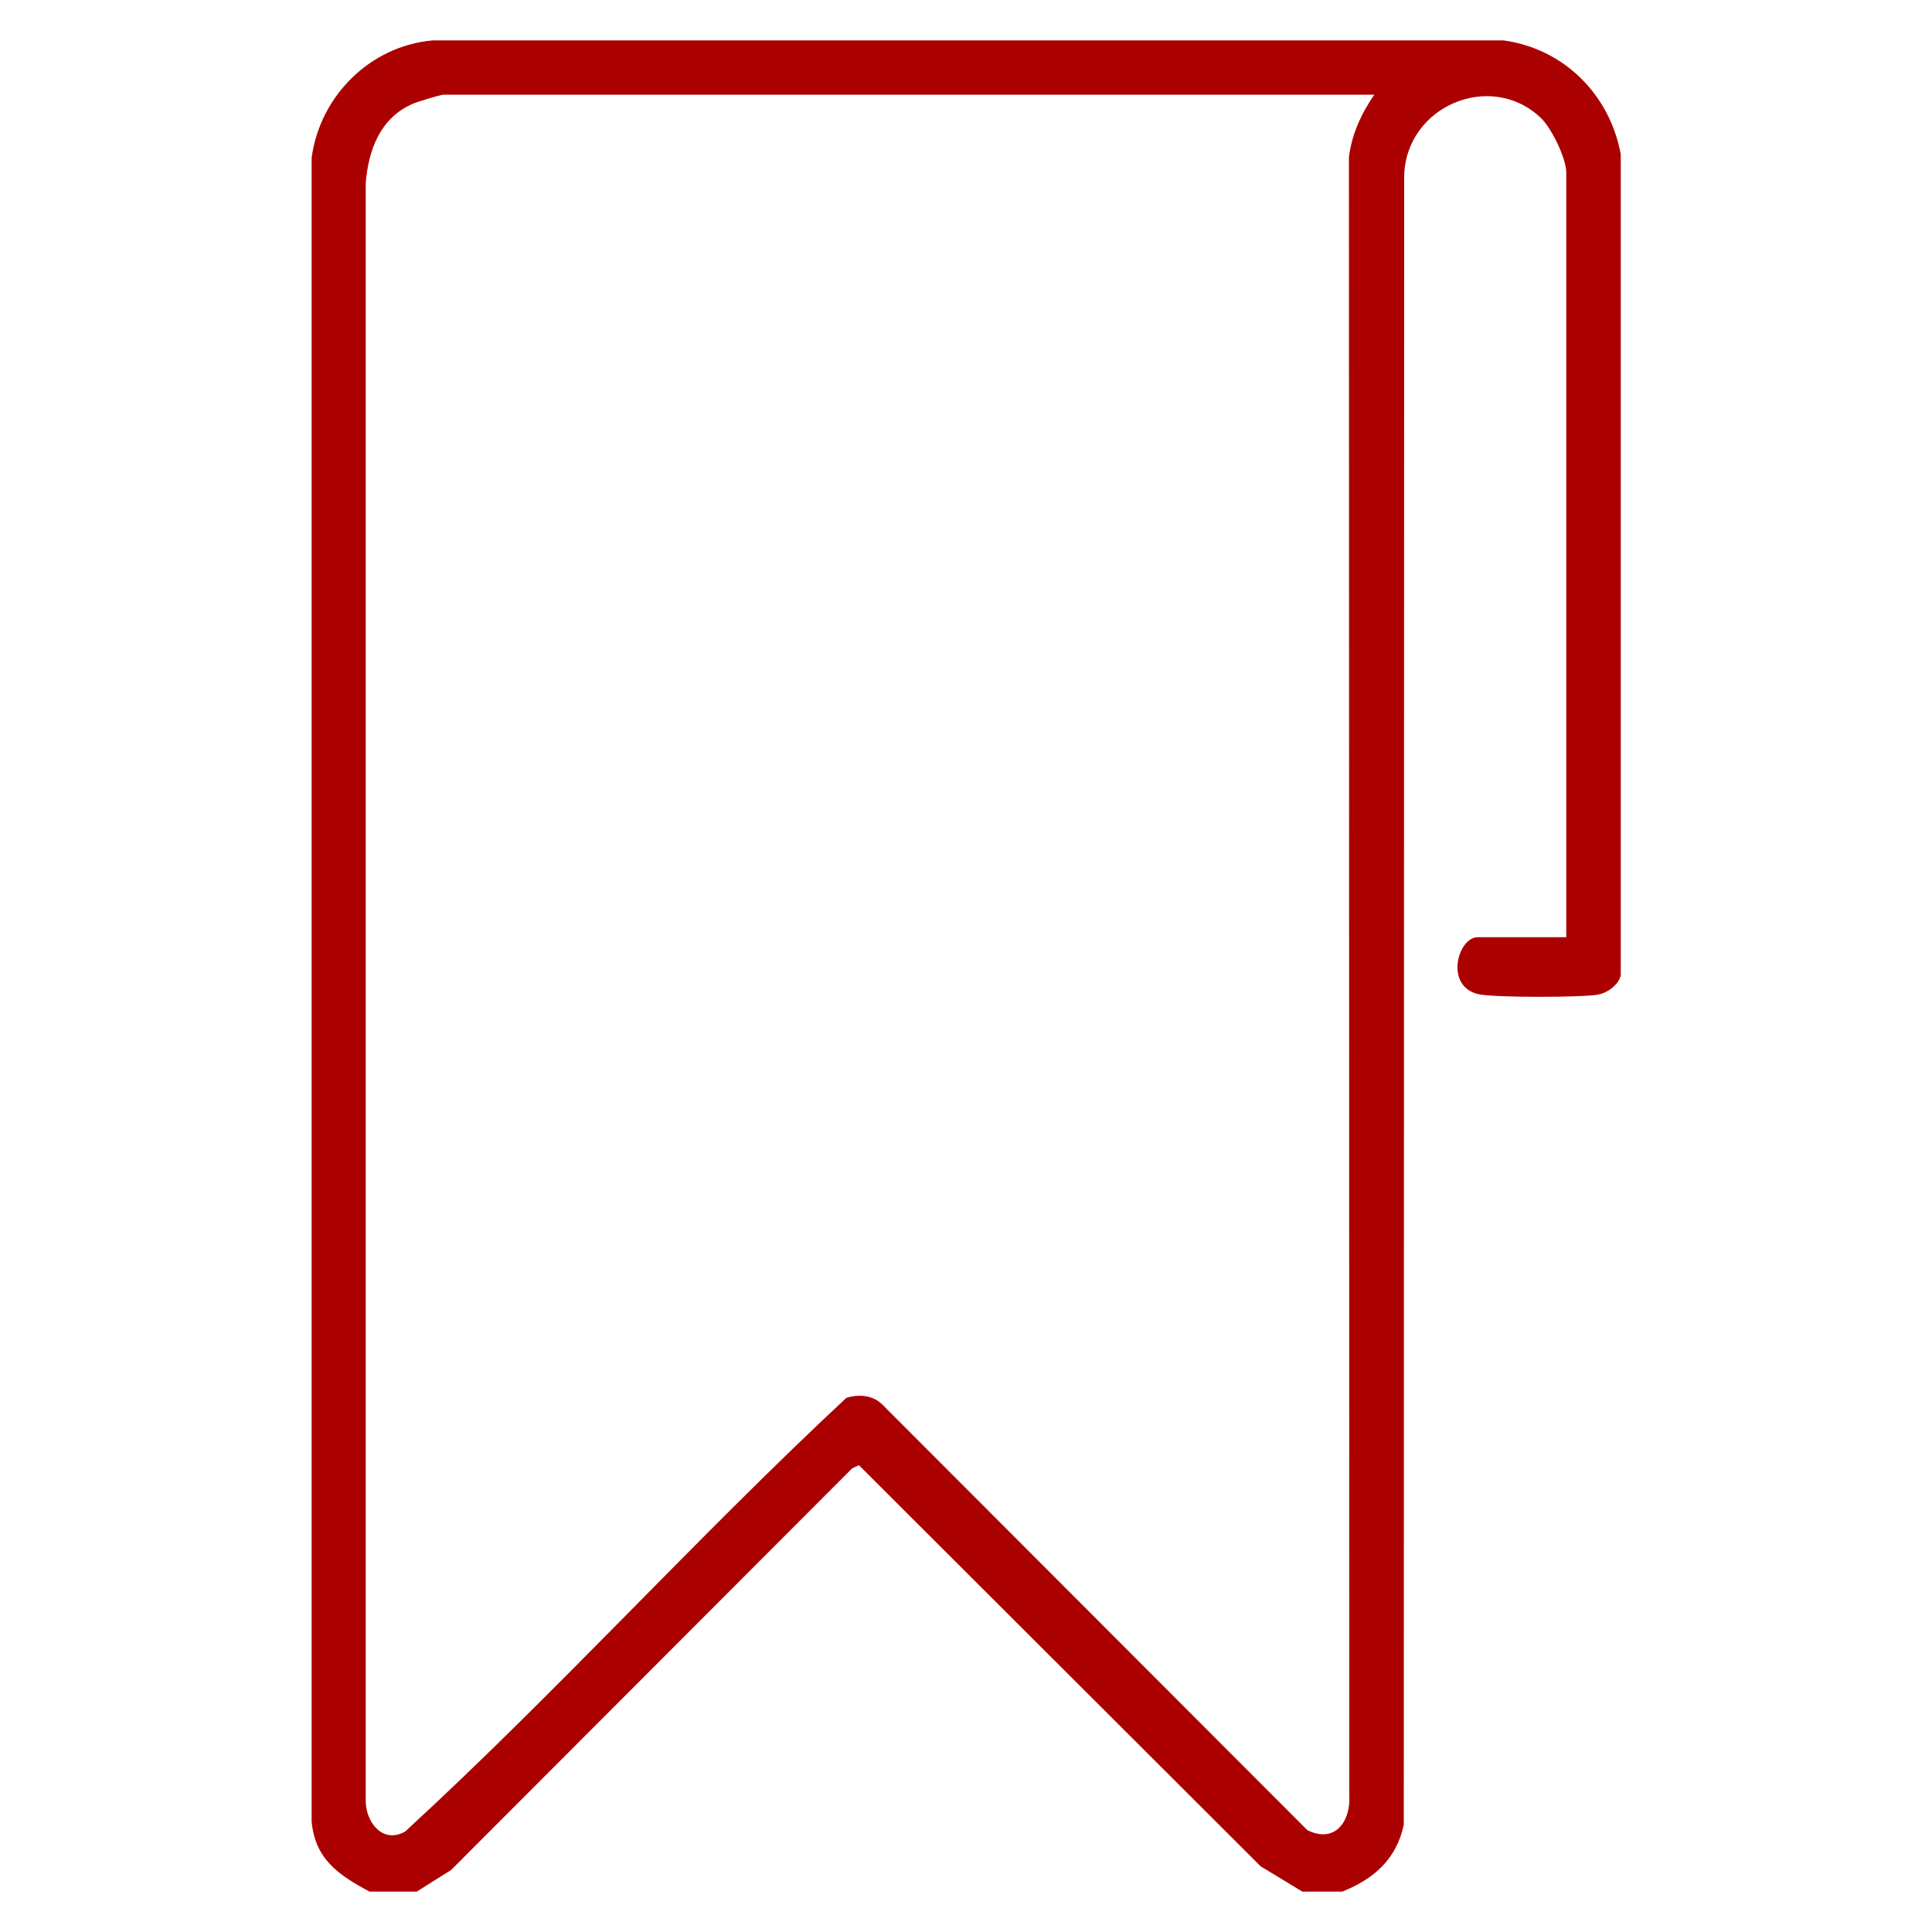 <?xml version="1.0" encoding="UTF-8"?><svg id="Layer_1" xmlns="http://www.w3.org/2000/svg" viewBox="0 0 100 100"><defs><style>.cls-1{fill:#ab0000;}</style></defs><path class="cls-1" d="M19.13,97.91c-1.59-.85-2.83-1.68-3-3.64V8.17c.43-3.2,3.02-5.79,6.27-6.08h55.41c3.13.42,5.52,2.81,6.08,5.9v42.48c-.1.52-.73.95-1.23,1.02-.87.14-5.34.15-6.13-.03-1.78-.4-1.08-2.95-.04-2.95h4.58V8.93c0-.72-.75-2.28-1.3-2.81-2.6-2.51-7.04-.61-7.09,3.02l-.02,85.31c-.38,1.78-1.55,2.81-3.19,3.46h-2.06l-2.16-1.31-20.79-20.76-.35.16-20.76,20.79-1.78,1.12h-2.43ZM71.15,4.9H22.96c-.16,0-1.36.37-1.59.47-1.69.73-2.3,2.38-2.44,4.11v83.66c-.03,1.17.88,2.32,2.04,1.66,7.85-7.21,15.05-15.19,22.84-22.45.67-.2,1.39-.14,1.89.38l21.97,22c1.42.7,2.24-.44,2.17-1.78l-.02-84.79c.13-1.19.65-2.3,1.32-3.27Z"/></svg>